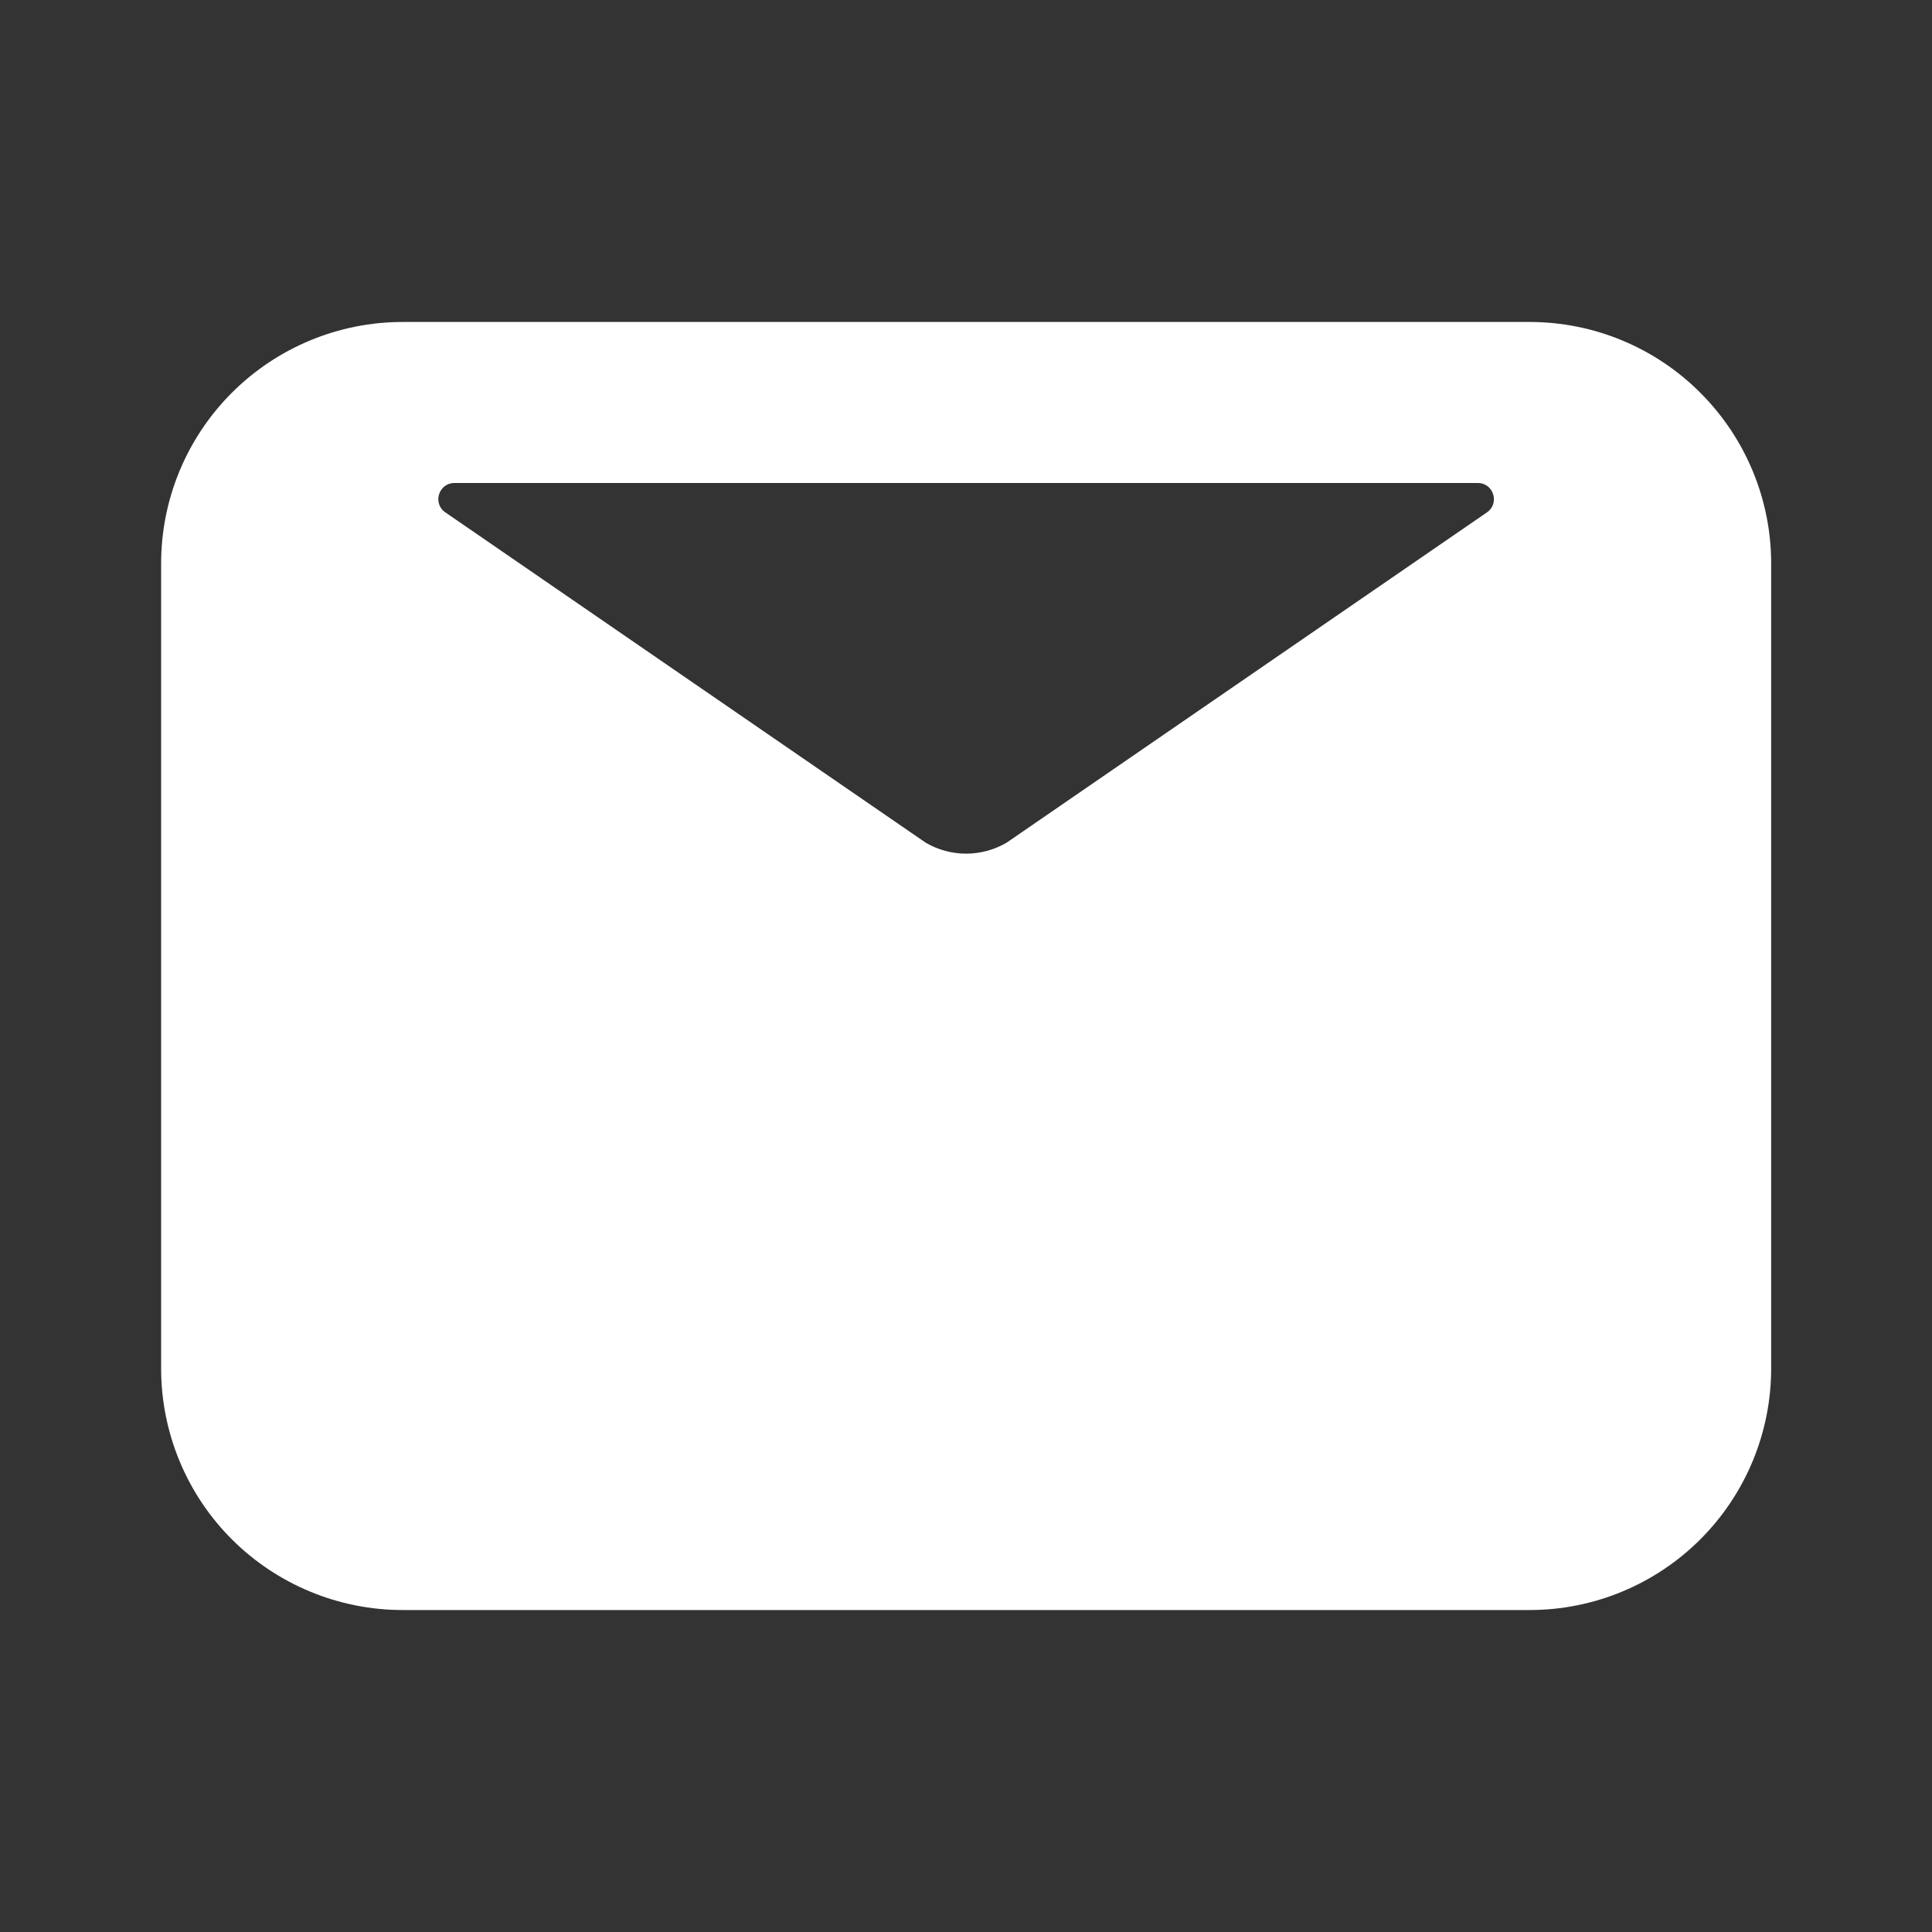 <svg width="20" height="20" viewBox="0 0 20 20" fill="none" xmlns="http://www.w3.org/2000/svg">
<rect x="0" y="0" width="20" height="20" fill="#333333" stroke="none"/>
<path d="M15.835 3.333H4.168C3.505 3.333 2.869 3.597 2.4 4.066C1.931 4.535 1.668 5.17 1.668 5.833V14.167C1.668 14.83 1.931 15.466 2.4 15.935C2.869 16.403 3.505 16.667 4.168 16.667H15.835C16.498 16.667 17.134 16.403 17.602 15.935C18.071 15.466 18.335 14.83 18.335 14.167V5.833C18.335 5.17 18.071 4.535 17.602 4.066C17.134 3.597 16.498 3.333 15.835 3.333ZM15.298 5C15.462 5 15.527 5.211 15.393 5.304L10.418 8.725C10.291 8.798 10.148 8.837 10.001 8.837C9.855 8.837 9.711 8.798 9.585 8.725L4.61 5.304C4.475 5.211 4.541 5 4.704 5H15.298Z" fill="white"/>
</svg>
